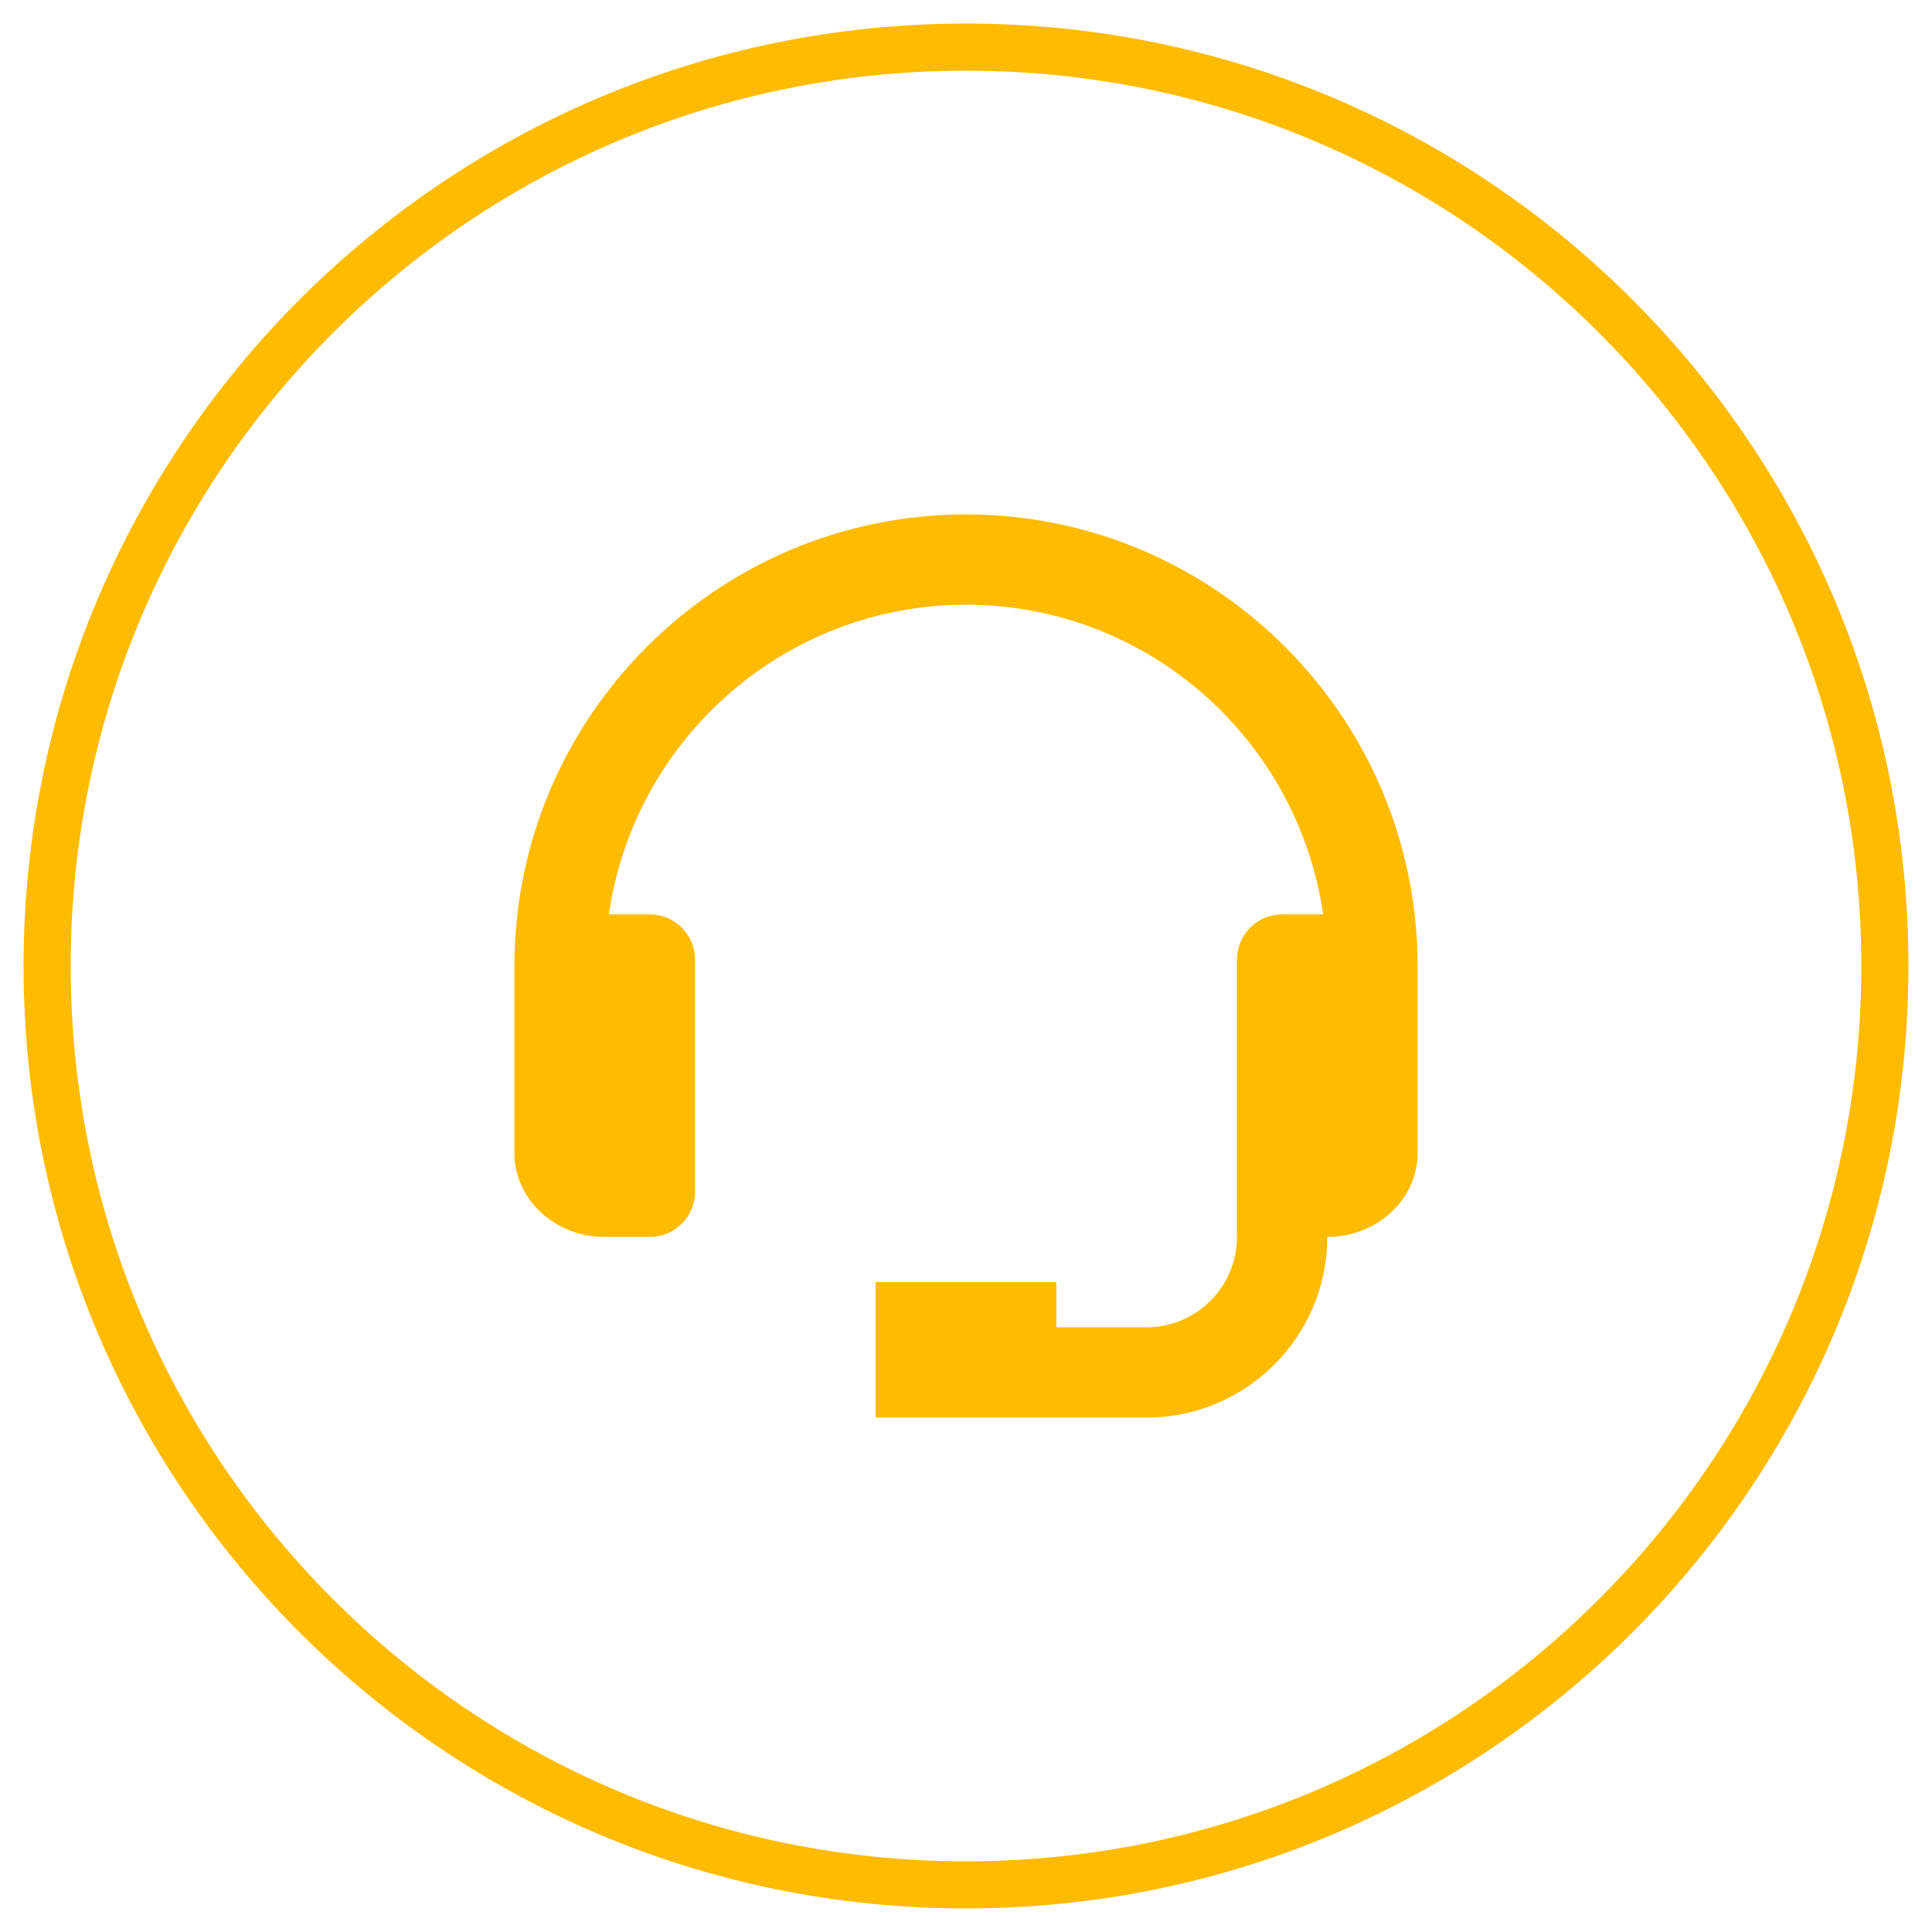 <svg width="41" height="41" viewBox="0 0 41 41" fill="none" xmlns="http://www.w3.org/2000/svg">
<path d="M20.5 10.917C15.216 10.917 10.917 15.216 10.917 20.5V24.47C10.917 25.452 11.776 26.25 12.833 26.25H13.792C14.046 26.25 14.29 26.149 14.469 25.969C14.649 25.79 14.75 25.546 14.75 25.292V20.363C14.75 20.109 14.649 19.865 14.469 19.685C14.29 19.506 14.046 19.405 13.792 19.405H12.921C13.454 15.696 16.646 12.833 20.5 12.833C24.354 12.833 27.546 15.696 28.078 19.405H27.208C26.954 19.405 26.71 19.506 26.531 19.685C26.351 19.865 26.25 20.109 26.25 20.363V26.25C26.25 27.307 25.39 28.167 24.333 28.167H22.417V27.208H18.583V30.083H24.333C26.447 30.083 28.167 28.364 28.167 26.25C29.224 26.25 30.083 25.452 30.083 24.47V20.5C30.083 15.216 25.784 10.917 20.5 10.917Z" fill="#FFBB00"/>
<path d="M40 20.5C40 9.73 31.269 1 20.5 1C9.73 1 1 9.73 1 20.5C1 31.269 9.73 40 20.5 40C31.269 40 40 31.269 40 20.5Z" stroke="#FFBB00"/>
</svg>
